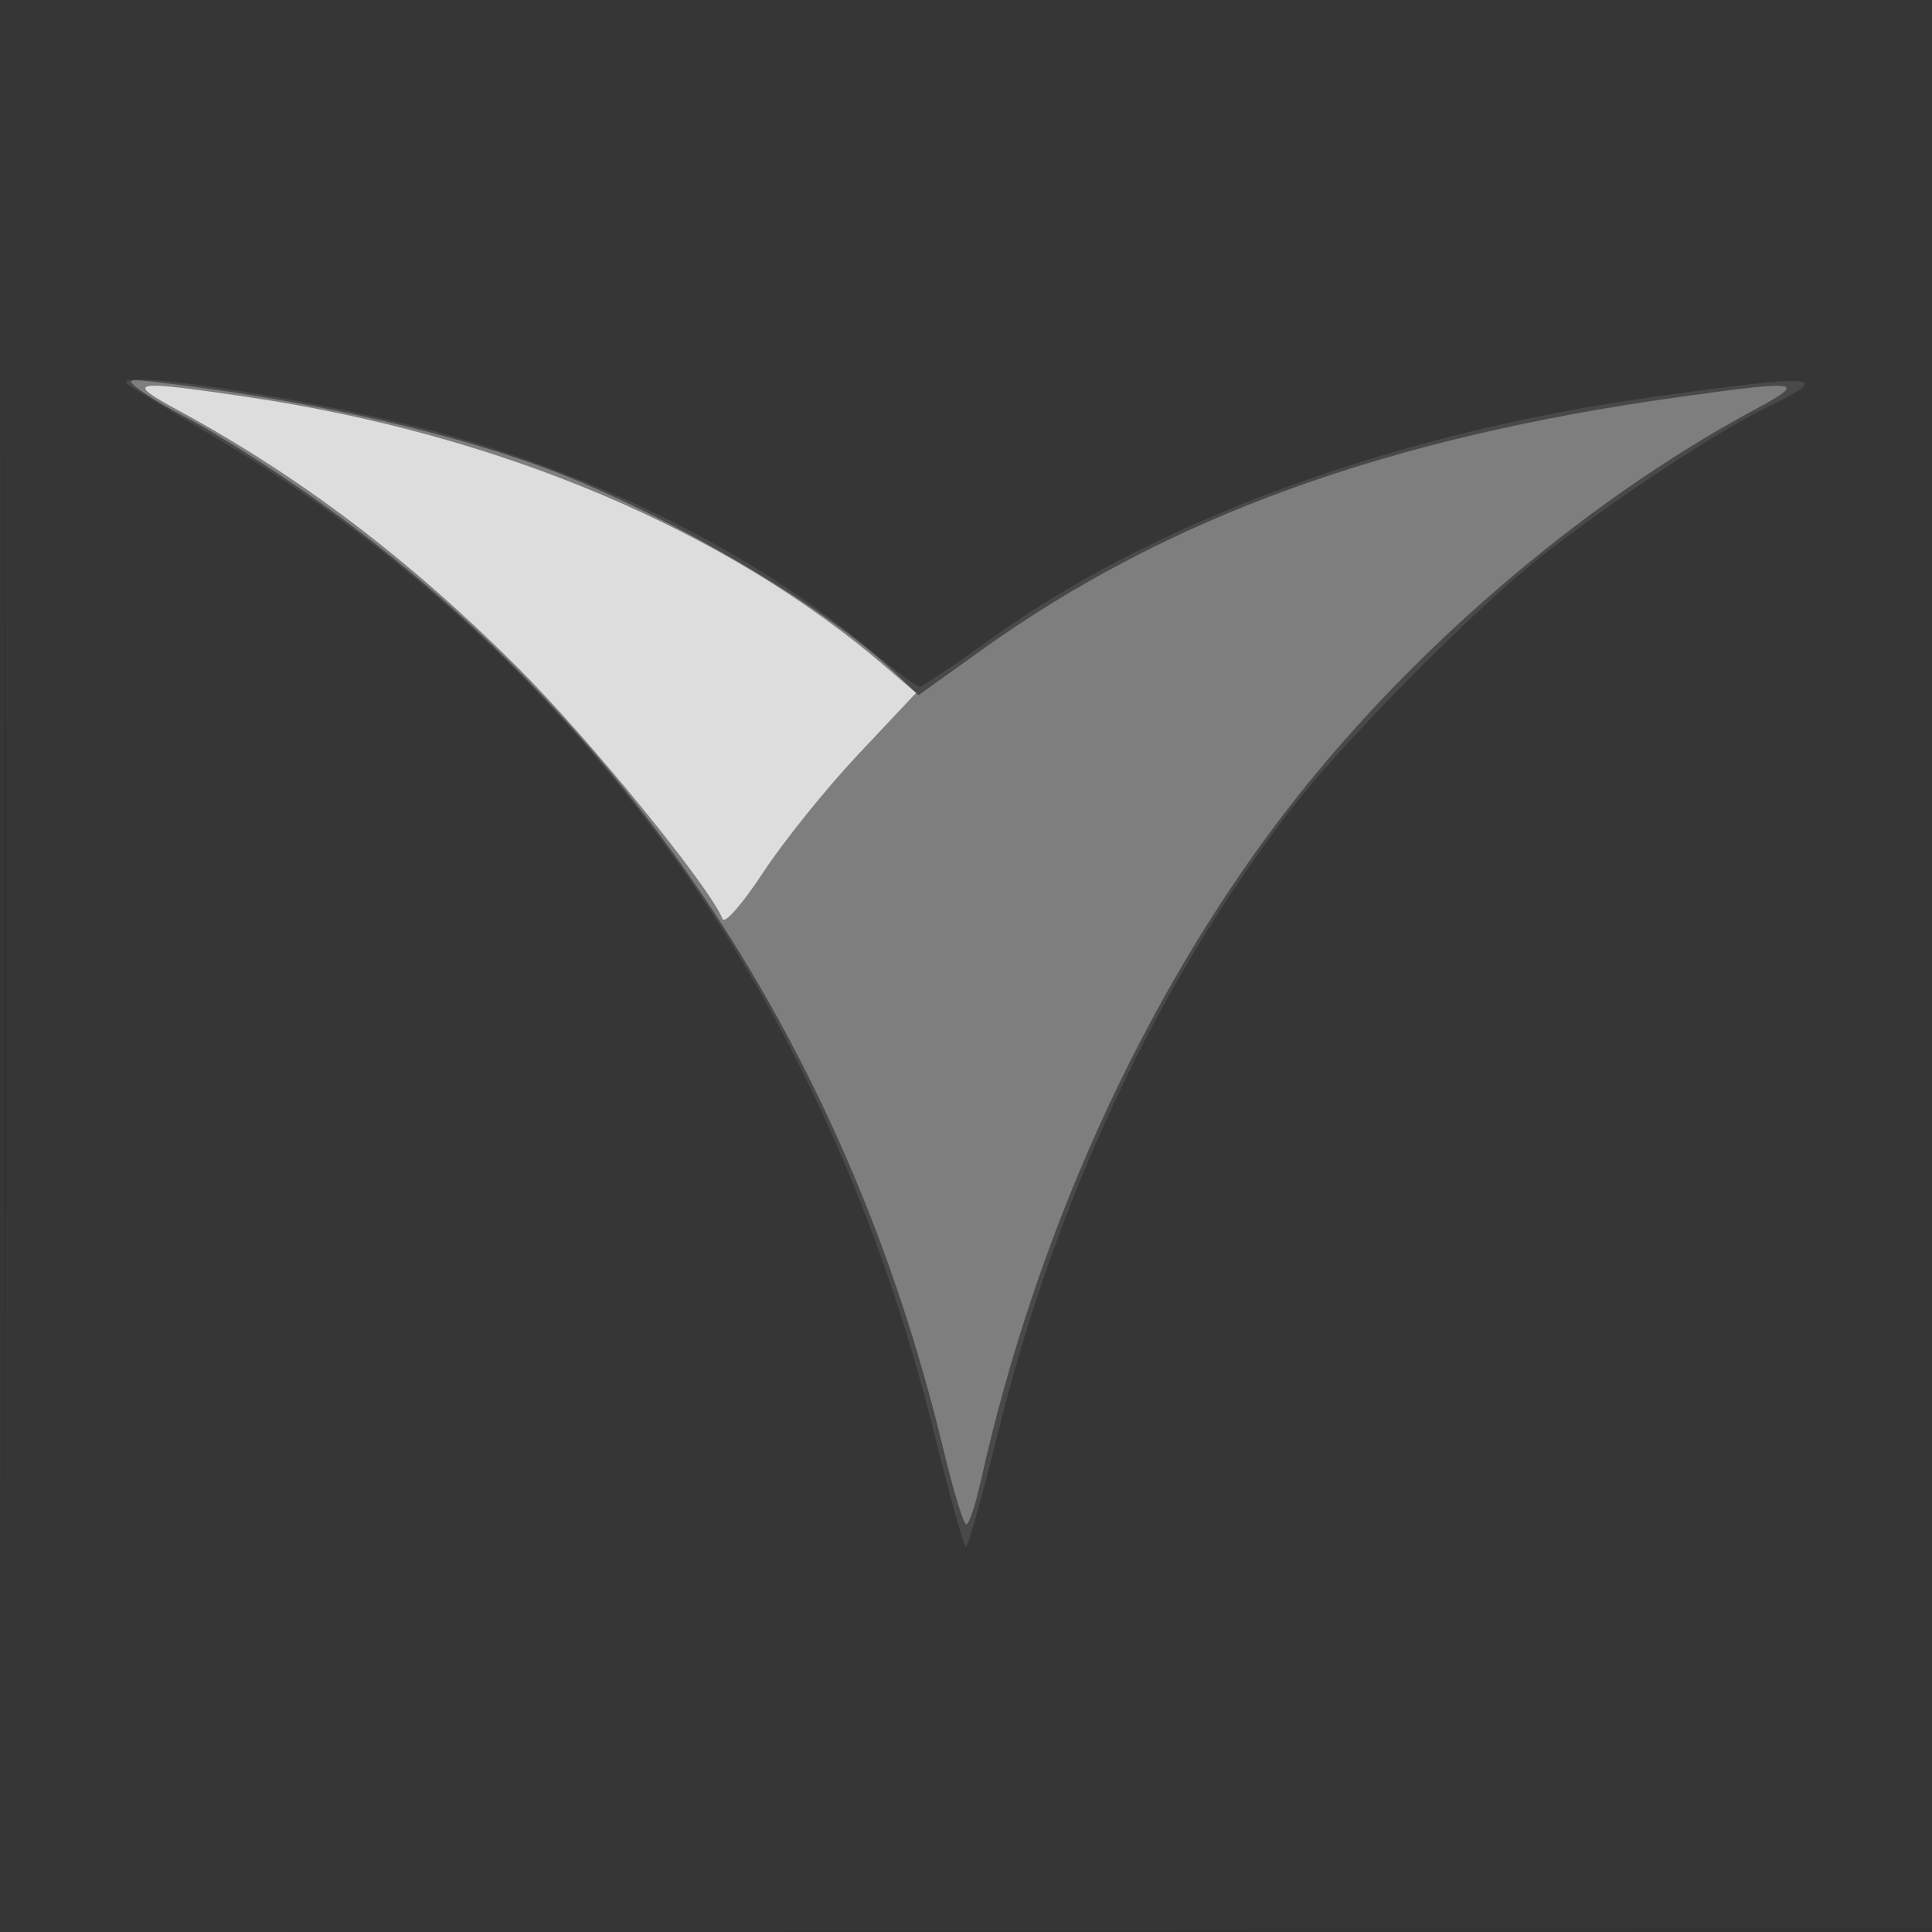 <svg xmlns="http://www.w3.org/2000/svg" width="256" height="256"><rect width="100%" height="100%" fill="#333333" stroke="none"/><path fill-opacity=".016" d="M0 128.004v128.004l128.25-.254 128.25-.254.254-127.75L257.008 0H0v128.004m.485.496c0 70.4.119 99.053.265 63.672.146-35.38.146-92.98 0-128C.604 29.153.485 58.1.485 128.5" fill="#fff" fill-rule="evenodd"/><path fill-opacity=".095" d="M17 50.996c.825.563 6.226 3.832 12.002 7.264 47.763 28.38 80.512 73.939 94.855 131.961 2.004 8.104 3.868 14.734 4.143 14.734.275 0 2.139-6.63 4.143-14.734 7.688-31.101 20.954-59.447 38.713-82.721 6.884-9.022 24.611-26.933 33.644-33.993 9.447-7.384 23.084-16.369 29.75-19.602 8.754-4.245 7.007-4.395-15.25-1.304-34.03 4.727-65.801 16.313-87.5 31.911-4.95 3.558-9.298 6.474-9.663 6.479-.364.005-3.289-2.181-6.5-4.858-15.939-13.29-37.019-23.692-59.84-29.528C39.03 52.394 13.629 48.693 17 50.996" fill="#fff" fill-rule="evenodd"/><path fill-opacity=".291" d="M18.5 51.649c1.1.831 4.025 2.56 6.5 3.842 2.475 1.282 8.278 4.87 12.895 7.974 43.739 29.402 74.079 74.231 87.161 128.785 1.286 5.363 2.627 9.75 2.982 9.75.354 0 1.219-2.588 1.923-5.75 7.229-32.49 21.388-63.749 39.876-88.036 16.337-21.462 39.61-41.507 62.539-53.868 7.177-3.868 6.441-4.005-9.592-1.781-39.053 5.417-68.109 15.938-92.744 33.584l-8.327 5.965-3.107-2.961c-9.504-9.058-31.391-21.766-47.394-27.518C57.766 56.802 39.39 52.785 21 50.659c-4.181-.484-4.358-.414-2.5.99" fill="#fff" fill-rule="evenodd"/><path fill-opacity=".733" d="M23.5 54.305C39.761 63.139 54.121 74.01 68.59 88.44c9.489 9.464 25.565 29.194 27.148 33.32.28.729 2.628-1.956 5.389-6.162 2.691-4.099 8.348-11.126 12.572-15.616l7.68-8.164-3.939-3.388C96.292 70.246 66.271 57.546 32.72 52.592c-15.411-2.276-16.269-2.116-9.22 1.713" fill="#fff" fill-rule="evenodd"/></svg>